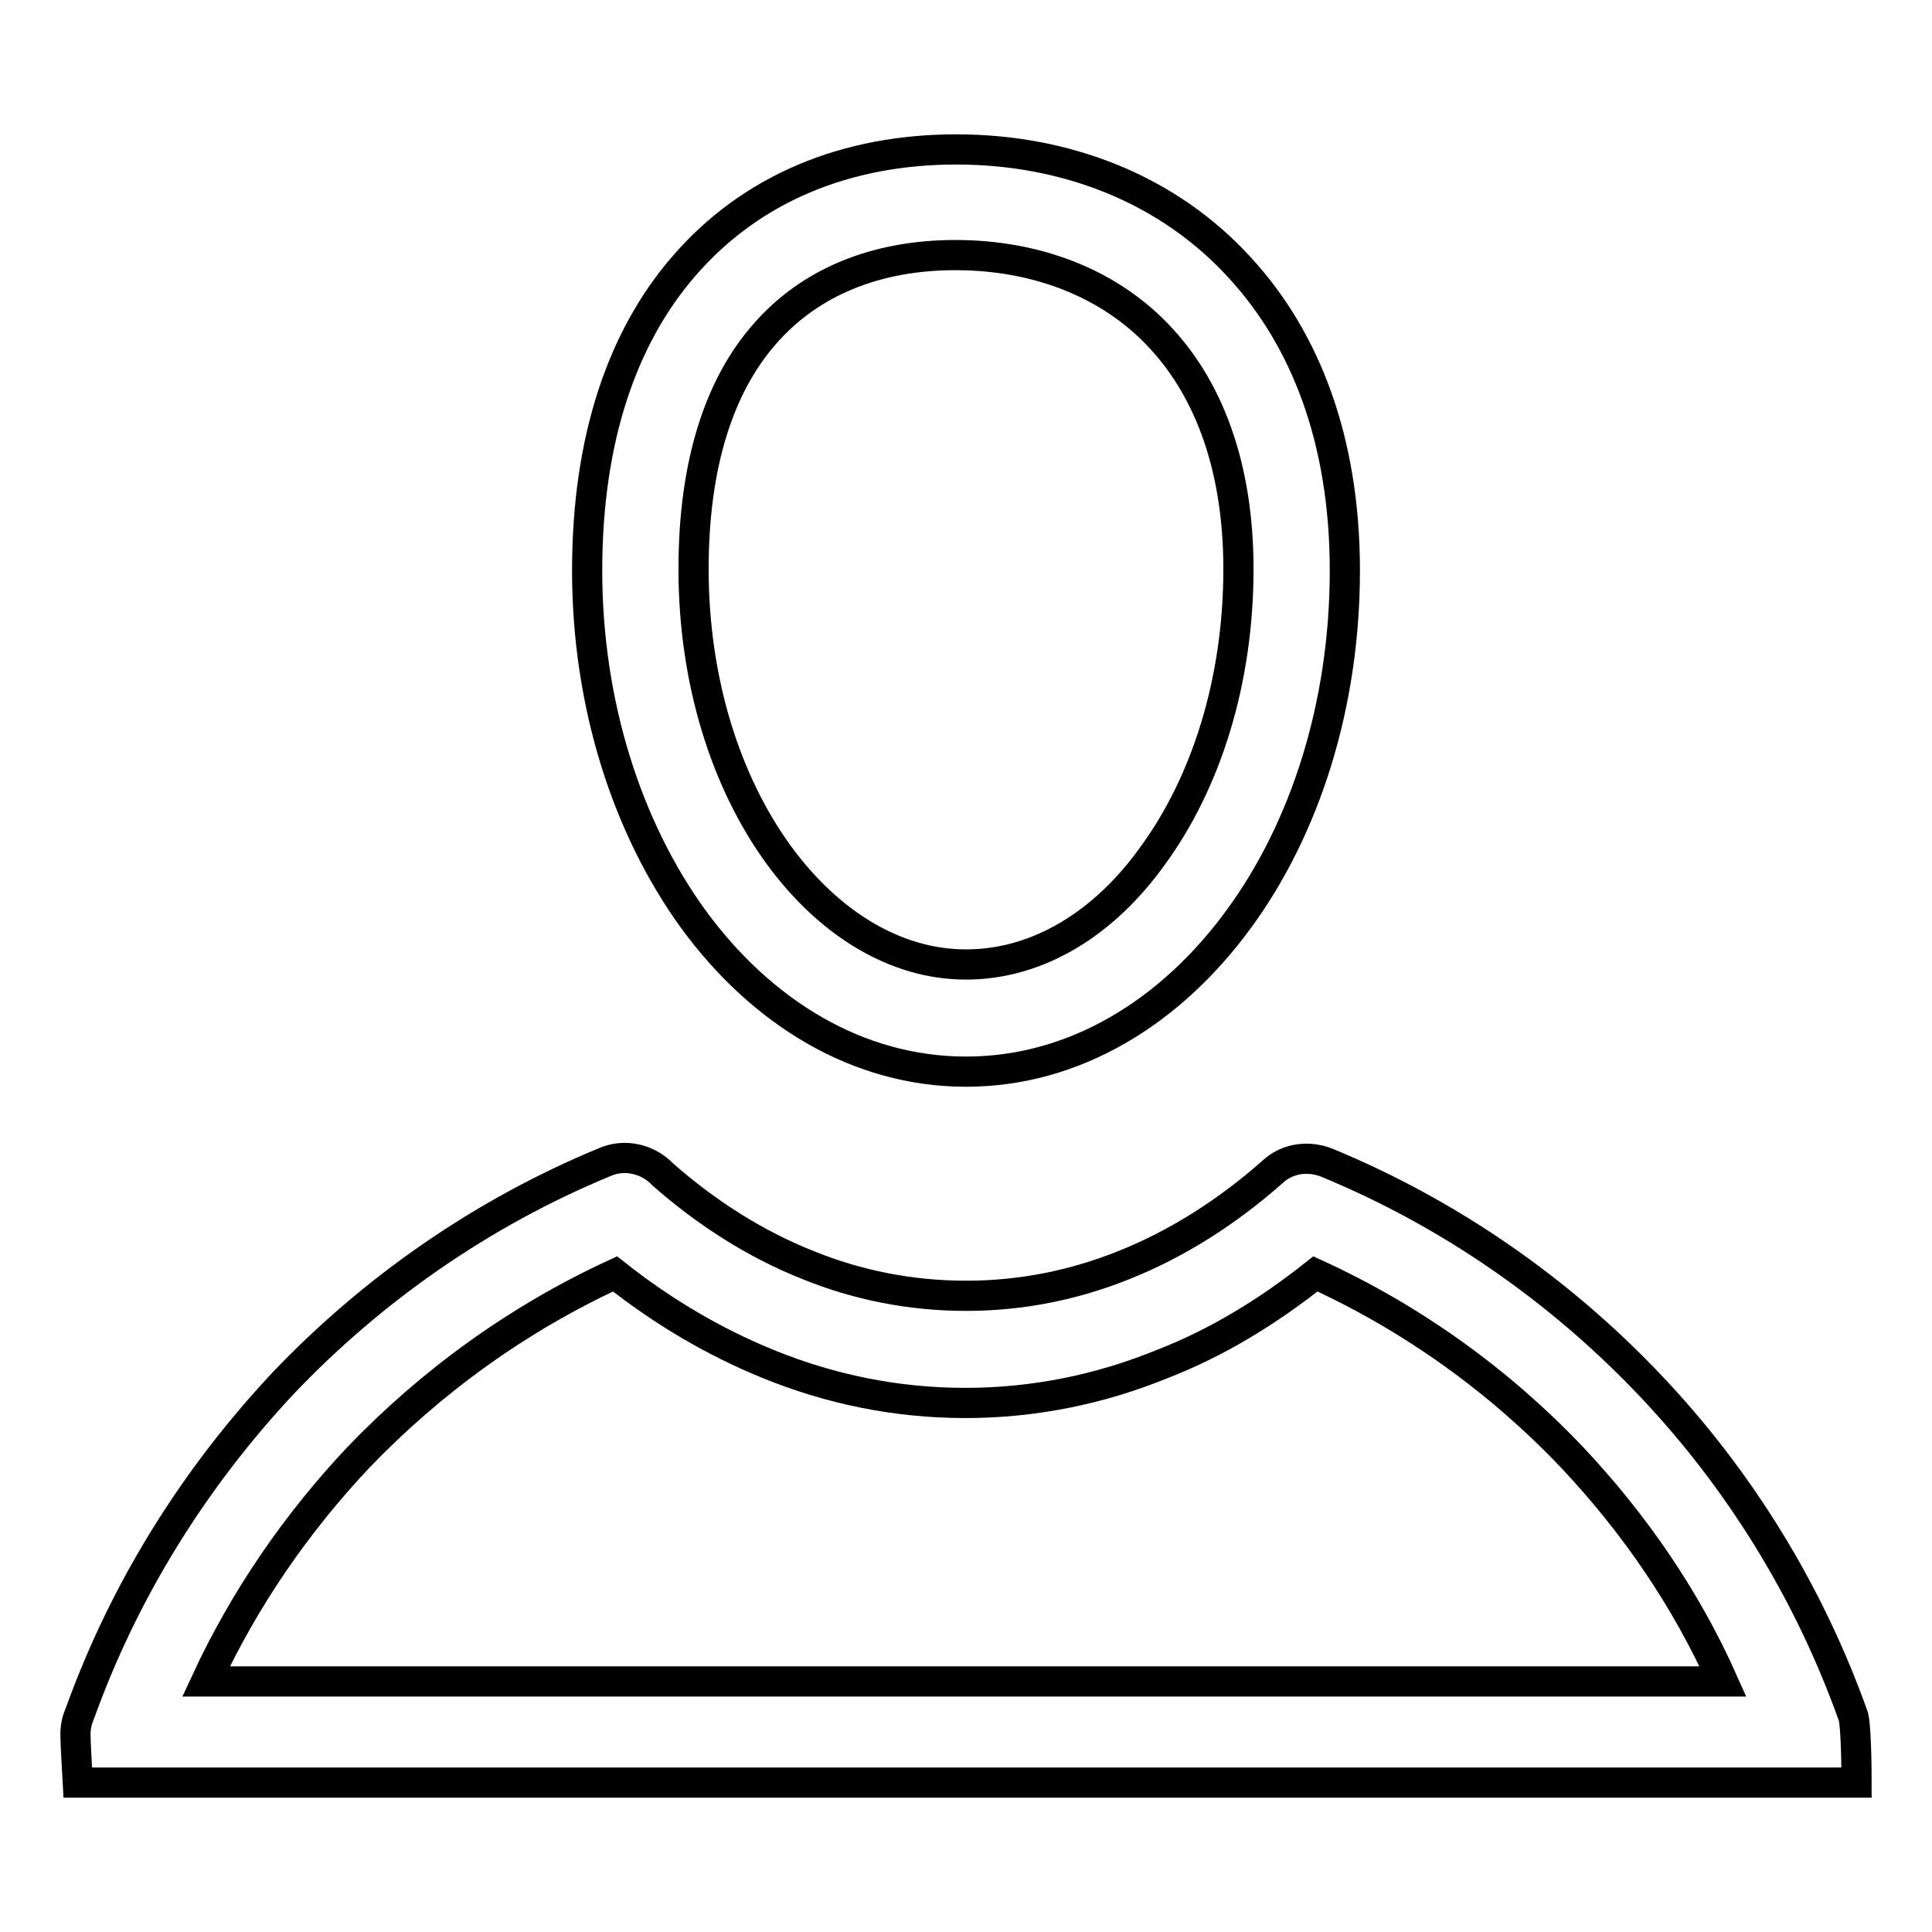 <?xml version="1.0" encoding="utf-8"?>
<!-- Svg Vector Icons : http://www.onlinewebfonts.com/icon -->
<!DOCTYPE svg PUBLIC "-//W3C//DTD SVG 1.1//EN" "http://www.w3.org/Graphics/SVG/1.1/DTD/svg11.dtd">
<svg version="1.1" xmlns="http://www.w3.org/2000/svg" xmlns:xlink="http://www.w3.org/1999/xlink" x="0px" y="0px" viewBox="0 0 256 256" enable-background="new 0 0 256 256" xml:space="preserve">
<g><g><path stroke-width="4" fill-opacity="0" stroke="#000000"  d="M175.9,154.1c16.2,6.7,30.7,16.8,42.6,29.3c11.9,12.5,21.2,27.5,27.1,44.1c0.2,0.8,0.4,4,0.4,8.7H10.3c-0.2-3.4-0.3-5.7-0.3-6.4c0-1,0.2-1.9,0.6-2.8c5.9-16.4,15.2-31.2,26.9-43.7c11.9-12.5,26.4-22.6,42.6-29.3c2.7-1.2,5.8-0.4,7.7,1.6c5.9,5.2,12.4,9.3,19.2,12c6.6,2.7,13.7,4.1,21,4.1c7.3,0,14.3-1.4,21-4.1c7-2.8,13.6-7,19.6-12.3C170.6,153.4,173.5,153.1,175.9,154.1L175.9,154.1z M126.7,19.8c14.5,0,28.1,5.2,37.7,15.8c8.5,9.3,13.8,22.6,13.8,40c0,17.9-5.3,34.2-14,46.1c-9.1,12.5-21.9,20.3-36.2,20.3c-14.3,0-27.1-7.8-36.2-20.3c-8.6-11.9-14-28.2-14-46.1c0-17.5,4.7-30.9,12.7-40.2C99.5,24.9,112.2,19.8,126.7,19.8L126.7,19.8z M154,45c-6.8-7.5-16.7-11.2-27.4-11.2c-10.4,0-19.3,3.5-25.4,10.6c-5.9,6.8-9.3,17.1-9.3,31c0,14.9,4.3,28.3,11.3,37.9c6.5,8.9,15.3,14.5,24.8,14.5c9.6,0,18.4-5.5,24.8-14.5c7-9.6,11.3-23,11.3-37.9C164.1,61.9,160.2,51.8,154,45L154,45z M208.3,193.1c-9.6-10.1-21.1-18.4-34-24.3c-6.3,5-13,9.1-20.2,11.9c-8.3,3.4-17.1,5.2-26.2,5.2c-9.1,0-17.9-1.8-26.2-5.2c-7.1-2.9-13.9-6.9-20.2-11.9c-12.8,5.9-24.3,14.2-34,24.3c-8.2,8.7-15.1,18.7-20.2,29.7h201C223.4,211.8,216.5,201.8,208.3,193.1L208.3,193.1z"/></g></g>
</svg>